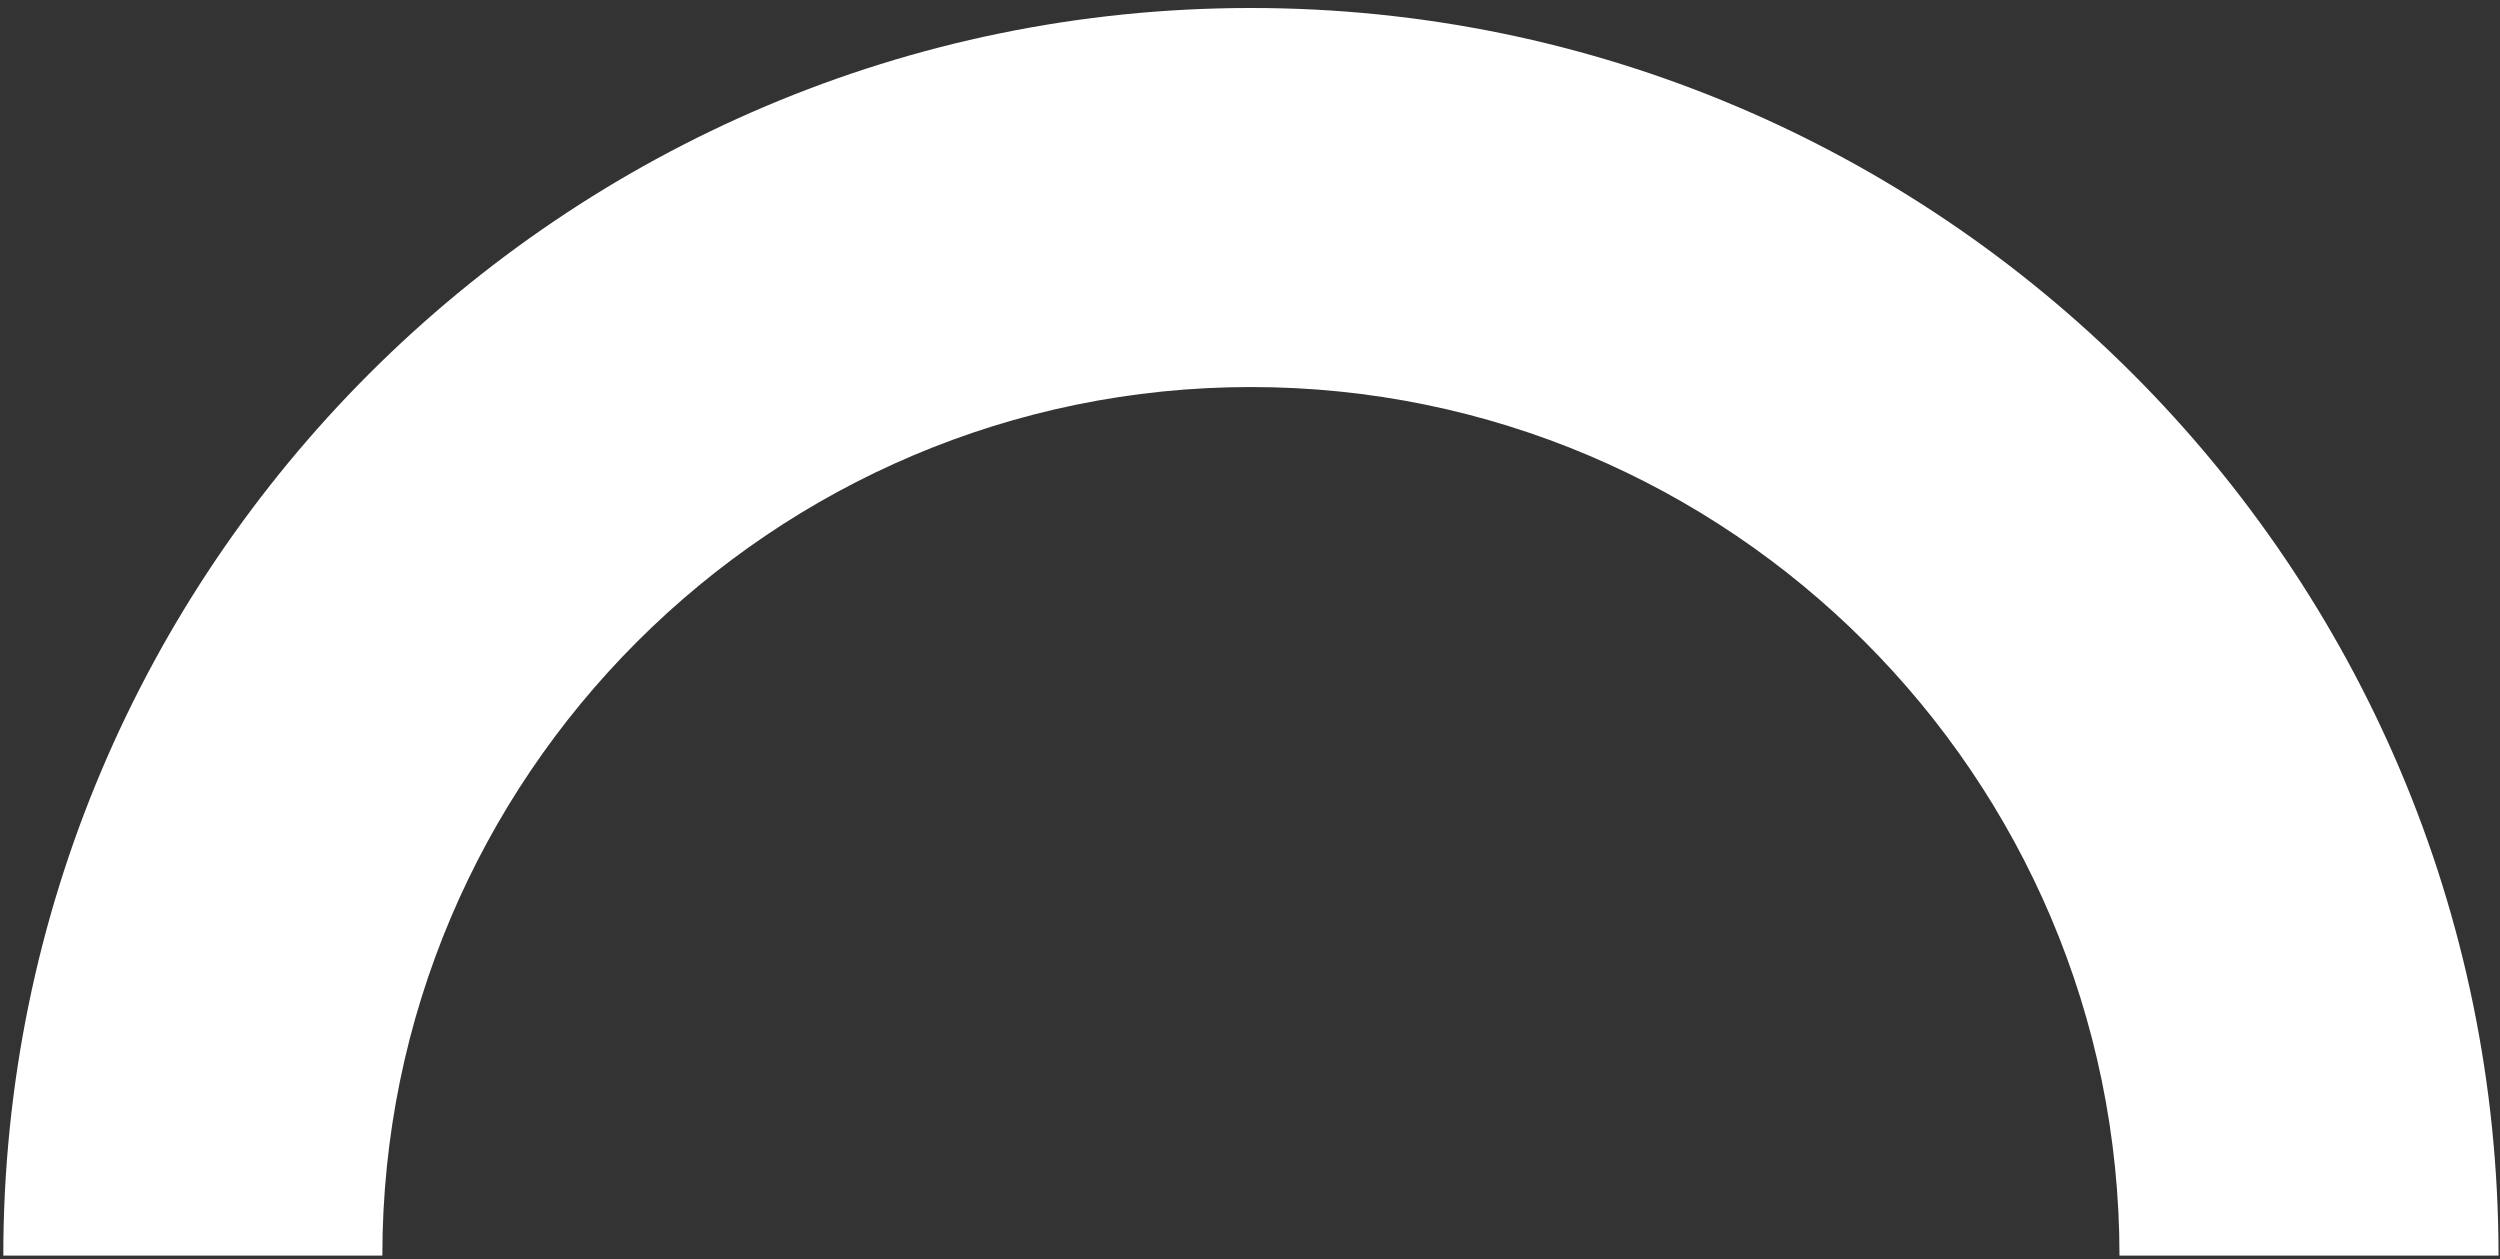 <svg width="272" height="137" viewBox="0 0 272 137" fill="none" xmlns="http://www.w3.org/2000/svg">
<rect x="0" y="0" width="272" height="137" fill="#333333" stroke="none"/>
<path d="M271.84 136.61H230.6C230.6 84.51 188.2 42.11 136.1 42.11C84 42.11 41.6 84.51 41.6 136.61H0.36C0.36 61.76 61.25 0.87 136.1 0.87C210.95 0.87 271.84 61.76 271.84 136.61Z" fill="white"/>
</svg>
